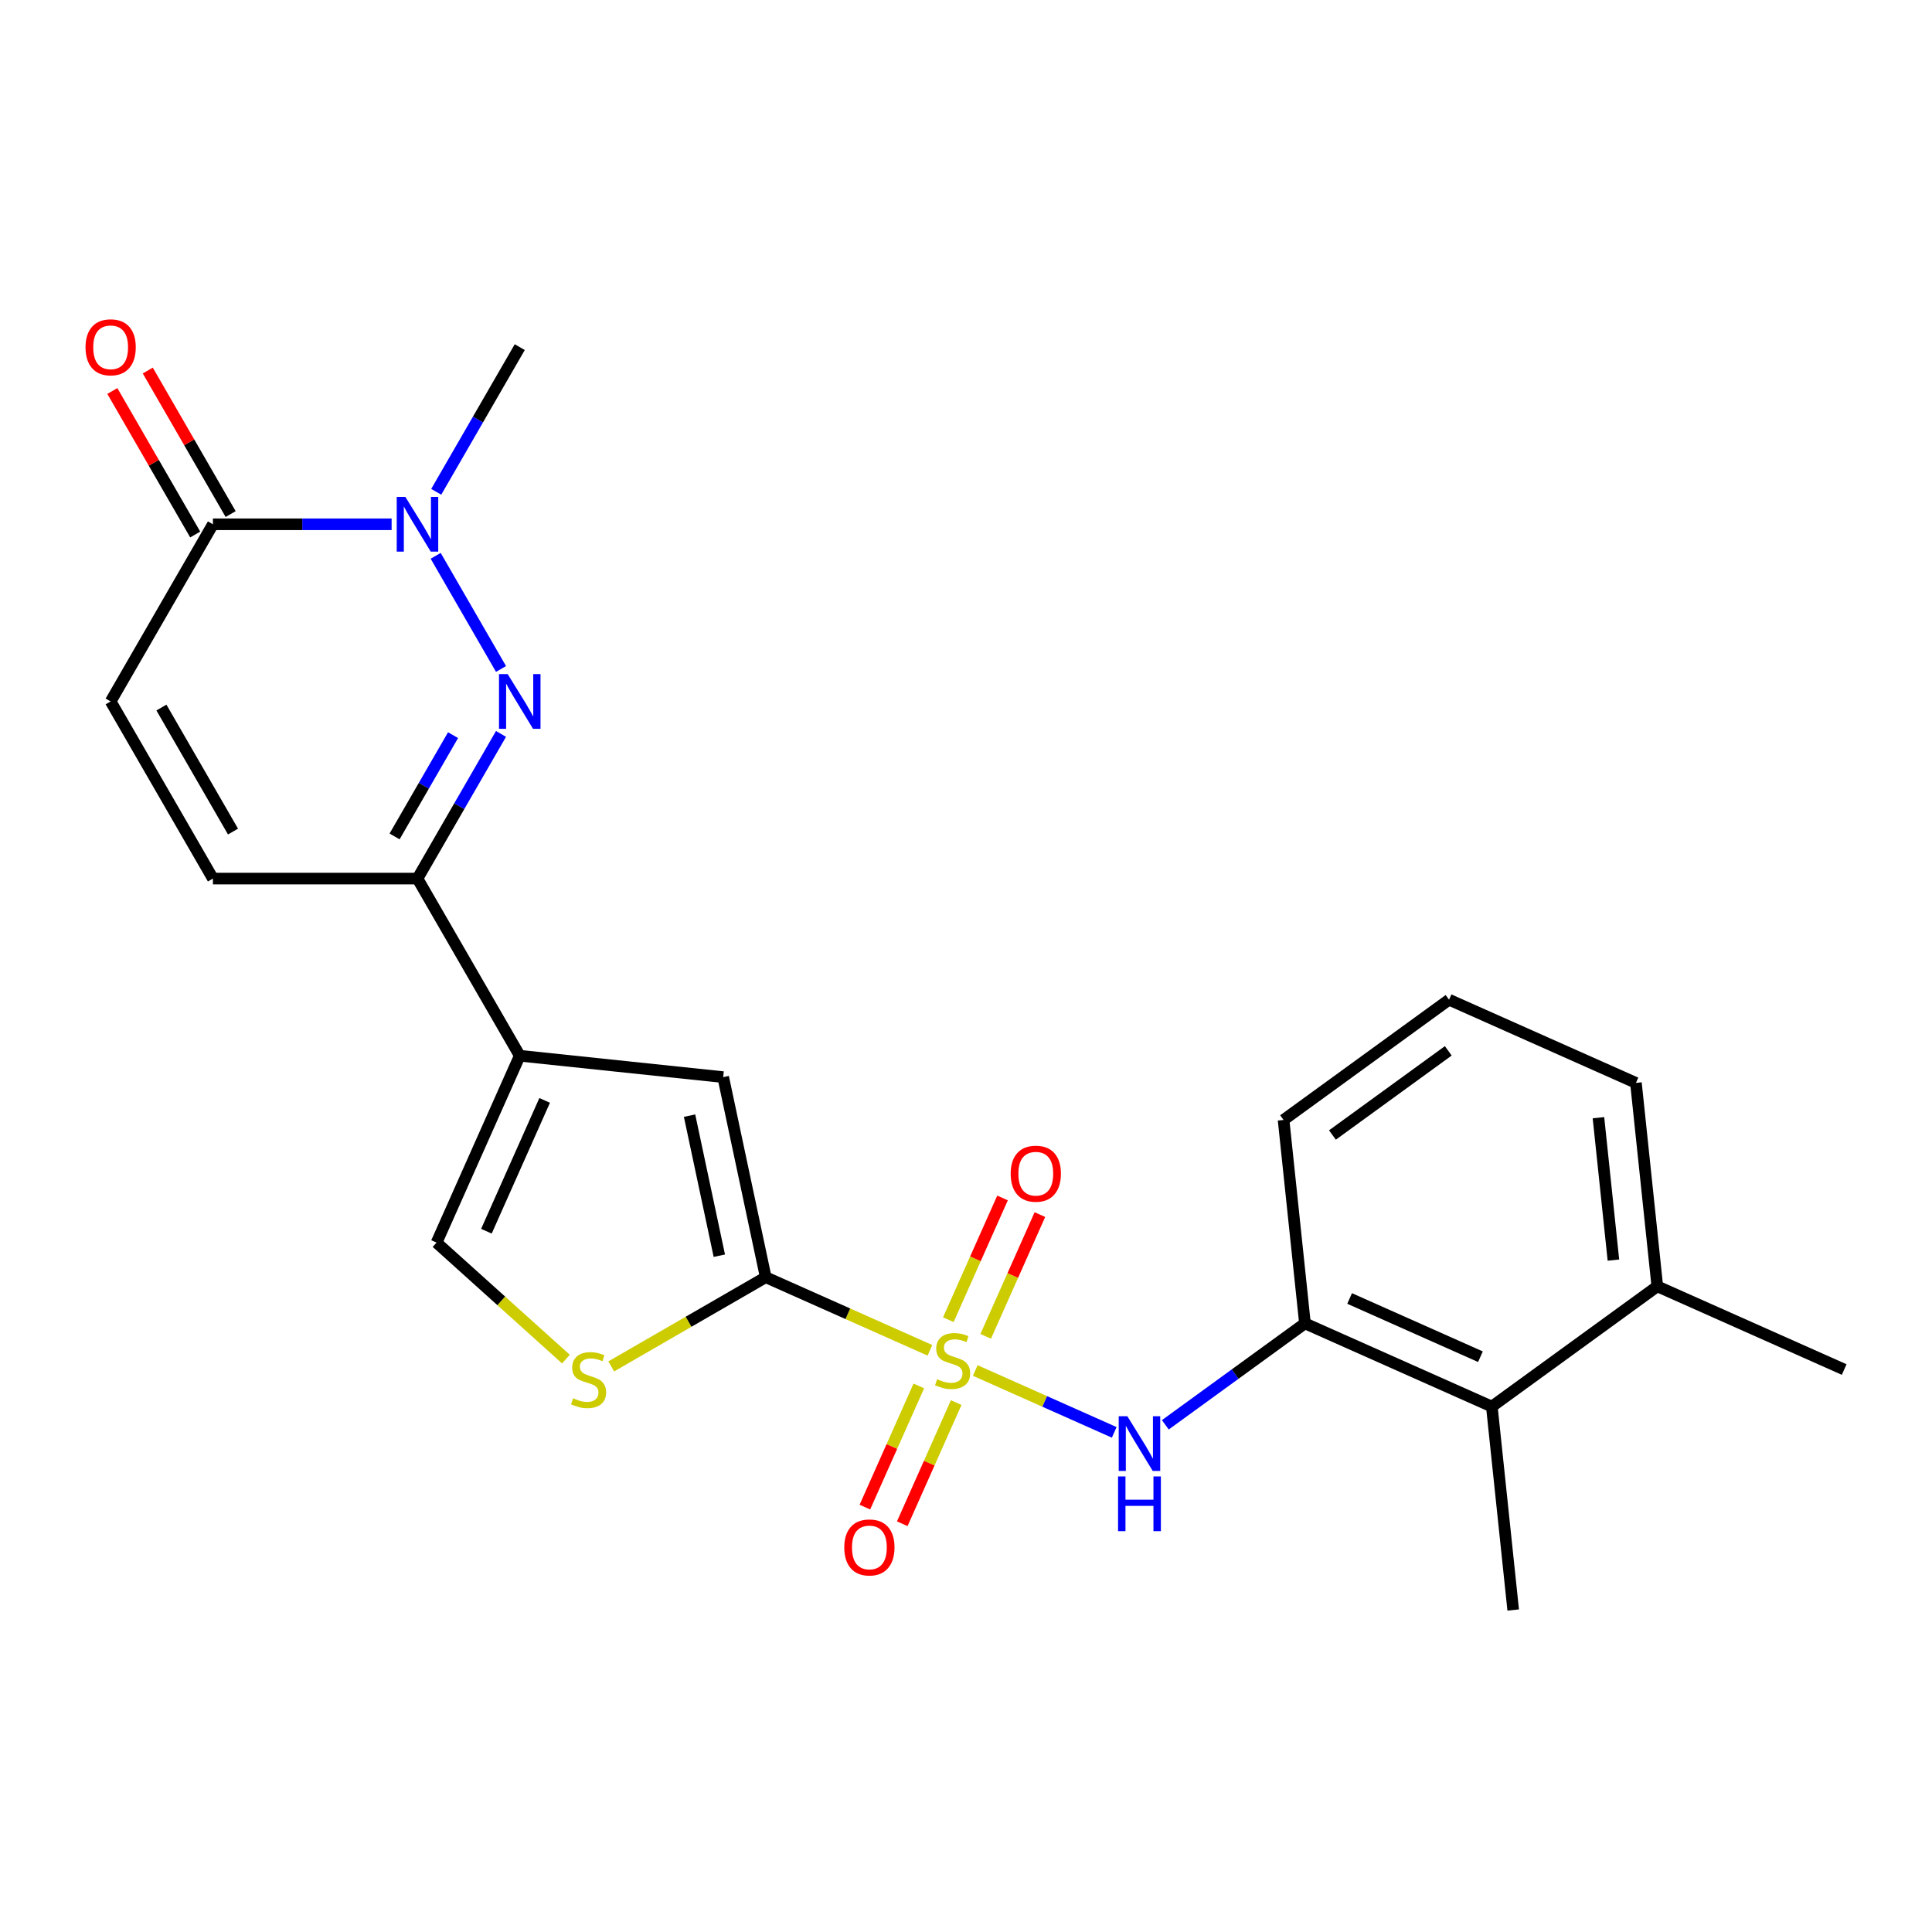 <?xml version='1.0' encoding='iso-8859-1'?>
<svg version='1.1' baseProfile='full'
              xmlns='http://www.w3.org/2000/svg'
                      xmlns:rdkit='http://www.rdkit.org/xml'
                      xmlns:xlink='http://www.w3.org/1999/xlink'
                  xml:space='preserve'
width='1000px' height='1000px' viewBox='0 0 1000 1000'>
<!-- END OF HEADER -->
<rect style='opacity:1.0;fill:#FFFFFF;stroke:none' width='1000' height='1000' x='0' y='0'> </rect>
<path class='bond-0' d='M 481.333,698.923 L 438.835,680.002' style='fill:none;fill-rule:evenodd;stroke:#CCCC00;stroke-width:6px;stroke-linecap:butt;stroke-linejoin:miter;stroke-opacity:1' />
<path class='bond-0' d='M 438.835,680.002 L 396.336,661.08' style='fill:none;fill-rule:evenodd;stroke:#000000;stroke-width:6px;stroke-linecap:butt;stroke-linejoin:miter;stroke-opacity:1' />
<path class='bond-6' d='M 504.787,709.366 L 540.753,725.379' style='fill:none;fill-rule:evenodd;stroke:#CCCC00;stroke-width:6px;stroke-linecap:butt;stroke-linejoin:miter;stroke-opacity:1' />
<path class='bond-6' d='M 540.753,725.379 L 576.718,741.391' style='fill:none;fill-rule:evenodd;stroke:#0000FF;stroke-width:6px;stroke-linecap:butt;stroke-linejoin:miter;stroke-opacity:1' />
<path class='bond-14' d='M 475.584,717.365 L 461.624,748.72' style='fill:none;fill-rule:evenodd;stroke:#CCCC00;stroke-width:6px;stroke-linecap:butt;stroke-linejoin:miter;stroke-opacity:1' />
<path class='bond-14' d='M 461.624,748.72 L 447.664,780.075' style='fill:none;fill-rule:evenodd;stroke:#FF0000;stroke-width:6px;stroke-linecap:butt;stroke-linejoin:miter;stroke-opacity:1' />
<path class='bond-14' d='M 494.929,725.978 L 480.969,757.333' style='fill:none;fill-rule:evenodd;stroke:#CCCC00;stroke-width:6px;stroke-linecap:butt;stroke-linejoin:miter;stroke-opacity:1' />
<path class='bond-14' d='M 480.969,757.333 L 467.009,788.688' style='fill:none;fill-rule:evenodd;stroke:#FF0000;stroke-width:6px;stroke-linecap:butt;stroke-linejoin:miter;stroke-opacity:1' />
<path class='bond-15' d='M 510.198,691.684 L 524.225,660.18' style='fill:none;fill-rule:evenodd;stroke:#CCCC00;stroke-width:6px;stroke-linecap:butt;stroke-linejoin:miter;stroke-opacity:1' />
<path class='bond-15' d='M 524.225,660.18 L 538.251,628.675' style='fill:none;fill-rule:evenodd;stroke:#FF0000;stroke-width:6px;stroke-linecap:butt;stroke-linejoin:miter;stroke-opacity:1' />
<path class='bond-15' d='M 490.853,683.071 L 504.88,651.567' style='fill:none;fill-rule:evenodd;stroke:#CCCC00;stroke-width:6px;stroke-linecap:butt;stroke-linejoin:miter;stroke-opacity:1' />
<path class='bond-15' d='M 504.88,651.567 L 518.906,620.062' style='fill:none;fill-rule:evenodd;stroke:#FF0000;stroke-width:6px;stroke-linecap:butt;stroke-linejoin:miter;stroke-opacity:1' />
<path class='bond-5' d='M 396.336,661.08 L 374.323,557.516' style='fill:none;fill-rule:evenodd;stroke:#000000;stroke-width:6px;stroke-linecap:butt;stroke-linejoin:miter;stroke-opacity:1' />
<path class='bond-5' d='M 372.322,649.948 L 356.912,577.454' style='fill:none;fill-rule:evenodd;stroke:#000000;stroke-width:6px;stroke-linecap:butt;stroke-linejoin:miter;stroke-opacity:1' />
<path class='bond-7' d='M 396.336,661.08 L 356.354,684.164' style='fill:none;fill-rule:evenodd;stroke:#000000;stroke-width:6px;stroke-linecap:butt;stroke-linejoin:miter;stroke-opacity:1' />
<path class='bond-7' d='M 356.354,684.164 L 316.371,707.248' style='fill:none;fill-rule:evenodd;stroke:#CCCC00;stroke-width:6px;stroke-linecap:butt;stroke-linejoin:miter;stroke-opacity:1' />
<path class='bond-1' d='M 259.322,379.871 L 237.705,417.314' style='fill:none;fill-rule:evenodd;stroke:#0000FF;stroke-width:6px;stroke-linecap:butt;stroke-linejoin:miter;stroke-opacity:1' />
<path class='bond-1' d='M 237.705,417.314 L 216.087,454.757' style='fill:none;fill-rule:evenodd;stroke:#000000;stroke-width:6px;stroke-linecap:butt;stroke-linejoin:miter;stroke-opacity:1' />
<path class='bond-1' d='M 234.498,380.516 L 219.366,406.726' style='fill:none;fill-rule:evenodd;stroke:#0000FF;stroke-width:6px;stroke-linecap:butt;stroke-linejoin:miter;stroke-opacity:1' />
<path class='bond-1' d='M 219.366,406.726 L 204.234,432.936' style='fill:none;fill-rule:evenodd;stroke:#000000;stroke-width:6px;stroke-linecap:butt;stroke-linejoin:miter;stroke-opacity:1' />
<path class='bond-3' d='M 259.322,346.257 L 225.51,287.693' style='fill:none;fill-rule:evenodd;stroke:#0000FF;stroke-width:6px;stroke-linecap:butt;stroke-linejoin:miter;stroke-opacity:1' />
<path class='bond-2' d='M 269.026,546.449 L 374.323,557.516' style='fill:none;fill-rule:evenodd;stroke:#000000;stroke-width:6px;stroke-linecap:butt;stroke-linejoin:miter;stroke-opacity:1' />
<path class='bond-4' d='M 269.026,546.449 L 216.087,454.757' style='fill:none;fill-rule:evenodd;stroke:#000000;stroke-width:6px;stroke-linecap:butt;stroke-linejoin:miter;stroke-opacity:1' />
<path class='bond-24' d='M 269.026,546.449 L 225.961,643.173' style='fill:none;fill-rule:evenodd;stroke:#000000;stroke-width:6px;stroke-linecap:butt;stroke-linejoin:miter;stroke-opacity:1' />
<path class='bond-24' d='M 281.911,569.571 L 251.766,637.277' style='fill:none;fill-rule:evenodd;stroke:#000000;stroke-width:6px;stroke-linecap:butt;stroke-linejoin:miter;stroke-opacity:1' />
<path class='bond-18' d='M 225.79,254.564 L 247.408,217.122' style='fill:none;fill-rule:evenodd;stroke:#0000FF;stroke-width:6px;stroke-linecap:butt;stroke-linejoin:miter;stroke-opacity:1' />
<path class='bond-18' d='M 247.408,217.122 L 269.026,179.679' style='fill:none;fill-rule:evenodd;stroke:#000000;stroke-width:6px;stroke-linecap:butt;stroke-linejoin:miter;stroke-opacity:1' />
<path class='bond-26' d='M 202.7,271.371 L 156.455,271.371' style='fill:none;fill-rule:evenodd;stroke:#0000FF;stroke-width:6px;stroke-linecap:butt;stroke-linejoin:miter;stroke-opacity:1' />
<path class='bond-26' d='M 156.455,271.371 L 110.21,271.371' style='fill:none;fill-rule:evenodd;stroke:#000000;stroke-width:6px;stroke-linecap:butt;stroke-linejoin:miter;stroke-opacity:1' />
<path class='bond-12' d='M 216.087,454.757 L 110.21,454.757' style='fill:none;fill-rule:evenodd;stroke:#000000;stroke-width:6px;stroke-linecap:butt;stroke-linejoin:miter;stroke-opacity:1' />
<path class='bond-10' d='M 603.171,737.483 L 639.306,711.229' style='fill:none;fill-rule:evenodd;stroke:#0000FF;stroke-width:6px;stroke-linecap:butt;stroke-linejoin:miter;stroke-opacity:1' />
<path class='bond-10' d='M 639.306,711.229 L 675.441,684.976' style='fill:none;fill-rule:evenodd;stroke:#000000;stroke-width:6px;stroke-linecap:butt;stroke-linejoin:miter;stroke-opacity:1' />
<path class='bond-9' d='M 292.917,703.46 L 259.439,673.317' style='fill:none;fill-rule:evenodd;stroke:#CCCC00;stroke-width:6px;stroke-linecap:butt;stroke-linejoin:miter;stroke-opacity:1' />
<path class='bond-9' d='M 259.439,673.317 L 225.961,643.173' style='fill:none;fill-rule:evenodd;stroke:#000000;stroke-width:6px;stroke-linecap:butt;stroke-linejoin:miter;stroke-opacity:1' />
<path class='bond-8' d='M 110.21,271.371 L 57.271,363.064' style='fill:none;fill-rule:evenodd;stroke:#000000;stroke-width:6px;stroke-linecap:butt;stroke-linejoin:miter;stroke-opacity:1' />
<path class='bond-16' d='M 119.379,266.077 L 97.934,228.935' style='fill:none;fill-rule:evenodd;stroke:#000000;stroke-width:6px;stroke-linecap:butt;stroke-linejoin:miter;stroke-opacity:1' />
<path class='bond-16' d='M 97.934,228.935 L 76.49,191.792' style='fill:none;fill-rule:evenodd;stroke:#FF0000;stroke-width:6px;stroke-linecap:butt;stroke-linejoin:miter;stroke-opacity:1' />
<path class='bond-16' d='M 101.04,276.665 L 79.596,239.522' style='fill:none;fill-rule:evenodd;stroke:#000000;stroke-width:6px;stroke-linecap:butt;stroke-linejoin:miter;stroke-opacity:1' />
<path class='bond-16' d='M 79.596,239.522 L 58.151,202.38' style='fill:none;fill-rule:evenodd;stroke:#FF0000;stroke-width:6px;stroke-linecap:butt;stroke-linejoin:miter;stroke-opacity:1' />
<path class='bond-13' d='M 675.441,684.976 L 772.165,728.04' style='fill:none;fill-rule:evenodd;stroke:#000000;stroke-width:6px;stroke-linecap:butt;stroke-linejoin:miter;stroke-opacity:1' />
<path class='bond-13' d='M 698.562,672.09 L 766.269,702.235' style='fill:none;fill-rule:evenodd;stroke:#000000;stroke-width:6px;stroke-linecap:butt;stroke-linejoin:miter;stroke-opacity:1' />
<path class='bond-19' d='M 675.441,684.976 L 664.374,579.678' style='fill:none;fill-rule:evenodd;stroke:#000000;stroke-width:6px;stroke-linecap:butt;stroke-linejoin:miter;stroke-opacity:1' />
<path class='bond-11' d='M 57.271,363.064 L 110.21,454.757' style='fill:none;fill-rule:evenodd;stroke:#000000;stroke-width:6px;stroke-linecap:butt;stroke-linejoin:miter;stroke-opacity:1' />
<path class='bond-11' d='M 83.55,366.23 L 120.607,430.415' style='fill:none;fill-rule:evenodd;stroke:#000000;stroke-width:6px;stroke-linecap:butt;stroke-linejoin:miter;stroke-opacity:1' />
<path class='bond-17' d='M 772.165,728.04 L 857.822,665.807' style='fill:none;fill-rule:evenodd;stroke:#000000;stroke-width:6px;stroke-linecap:butt;stroke-linejoin:miter;stroke-opacity:1' />
<path class='bond-21' d='M 772.165,728.04 L 783.232,833.337' style='fill:none;fill-rule:evenodd;stroke:#000000;stroke-width:6px;stroke-linecap:butt;stroke-linejoin:miter;stroke-opacity:1' />
<path class='bond-23' d='M 857.822,665.807 L 954.545,708.871' style='fill:none;fill-rule:evenodd;stroke:#000000;stroke-width:6px;stroke-linecap:butt;stroke-linejoin:miter;stroke-opacity:1' />
<path class='bond-25' d='M 857.822,665.807 L 846.754,560.509' style='fill:none;fill-rule:evenodd;stroke:#000000;stroke-width:6px;stroke-linecap:butt;stroke-linejoin:miter;stroke-opacity:1' />
<path class='bond-25' d='M 835.102,652.225 L 827.355,578.517' style='fill:none;fill-rule:evenodd;stroke:#000000;stroke-width:6px;stroke-linecap:butt;stroke-linejoin:miter;stroke-opacity:1' />
<path class='bond-20' d='M 664.374,579.678 L 750.03,517.445' style='fill:none;fill-rule:evenodd;stroke:#000000;stroke-width:6px;stroke-linecap:butt;stroke-linejoin:miter;stroke-opacity:1' />
<path class='bond-20' d='M 689.669,587.474 L 749.629,543.911' style='fill:none;fill-rule:evenodd;stroke:#000000;stroke-width:6px;stroke-linecap:butt;stroke-linejoin:miter;stroke-opacity:1' />
<path class='bond-22' d='M 750.03,517.445 L 846.754,560.509' style='fill:none;fill-rule:evenodd;stroke:#000000;stroke-width:6px;stroke-linecap:butt;stroke-linejoin:miter;stroke-opacity:1' />
<path  class='atom-0' d='M 485.06 713.864
Q 485.38 713.984, 486.7 714.544
Q 488.02 715.104, 489.46 715.464
Q 490.94 715.784, 492.38 715.784
Q 495.06 715.784, 496.62 714.504
Q 498.18 713.184, 498.18 710.904
Q 498.18 709.344, 497.38 708.384
Q 496.62 707.424, 495.42 706.904
Q 494.22 706.384, 492.22 705.784
Q 489.7 705.024, 488.18 704.304
Q 486.7 703.584, 485.62 702.064
Q 484.58 700.544, 484.58 697.984
Q 484.58 694.424, 486.98 692.224
Q 489.42 690.024, 494.22 690.024
Q 497.5 690.024, 501.22 691.584
L 500.3 694.664
Q 496.9 693.264, 494.34 693.264
Q 491.58 693.264, 490.06 694.424
Q 488.54 695.544, 488.58 697.504
Q 488.58 699.024, 489.34 699.944
Q 490.14 700.864, 491.26 701.384
Q 492.42 701.904, 494.34 702.504
Q 496.9 703.304, 498.42 704.104
Q 499.94 704.904, 501.02 706.544
Q 502.14 708.144, 502.14 710.904
Q 502.14 714.824, 499.5 716.944
Q 496.9 719.024, 492.54 719.024
Q 490.02 719.024, 488.1 718.464
Q 486.22 717.944, 483.98 717.024
L 485.06 713.864
' fill='#CCCC00'/>
<path  class='atom-2' d='M 262.766 348.904
L 272.046 363.904
Q 272.966 365.384, 274.446 368.064
Q 275.926 370.744, 276.006 370.904
L 276.006 348.904
L 279.766 348.904
L 279.766 377.224
L 275.886 377.224
L 265.926 360.824
Q 264.766 358.904, 263.526 356.704
Q 262.326 354.504, 261.966 353.824
L 261.966 377.224
L 258.286 377.224
L 258.286 348.904
L 262.766 348.904
' fill='#0000FF'/>
<path  class='atom-4' d='M 209.827 257.211
L 219.107 272.211
Q 220.027 273.691, 221.507 276.371
Q 222.987 279.051, 223.067 279.211
L 223.067 257.211
L 226.827 257.211
L 226.827 285.531
L 222.947 285.531
L 212.987 269.131
Q 211.827 267.211, 210.587 265.011
Q 209.387 262.811, 209.027 262.131
L 209.027 285.531
L 205.347 285.531
L 205.347 257.211
L 209.827 257.211
' fill='#0000FF'/>
<path  class='atom-7' d='M 583.524 733.049
L 592.804 748.049
Q 593.724 749.529, 595.204 752.209
Q 596.684 754.889, 596.764 755.049
L 596.764 733.049
L 600.524 733.049
L 600.524 761.369
L 596.644 761.369
L 586.684 744.969
Q 585.524 743.049, 584.284 740.849
Q 583.084 738.649, 582.724 737.969
L 582.724 761.369
L 579.044 761.369
L 579.044 733.049
L 583.524 733.049
' fill='#0000FF'/>
<path  class='atom-7' d='M 578.704 764.201
L 582.544 764.201
L 582.544 776.241
L 597.024 776.241
L 597.024 764.201
L 600.864 764.201
L 600.864 792.521
L 597.024 792.521
L 597.024 779.441
L 582.544 779.441
L 582.544 792.521
L 578.704 792.521
L 578.704 764.201
' fill='#0000FF'/>
<path  class='atom-8' d='M 296.644 723.739
Q 296.964 723.859, 298.284 724.419
Q 299.604 724.979, 301.044 725.339
Q 302.524 725.659, 303.964 725.659
Q 306.644 725.659, 308.204 724.379
Q 309.764 723.059, 309.764 720.779
Q 309.764 719.219, 308.964 718.259
Q 308.204 717.299, 307.004 716.779
Q 305.804 716.259, 303.804 715.659
Q 301.284 714.899, 299.764 714.179
Q 298.284 713.459, 297.204 711.939
Q 296.164 710.419, 296.164 707.859
Q 296.164 704.299, 298.564 702.099
Q 301.004 699.899, 305.804 699.899
Q 309.084 699.899, 312.804 701.459
L 311.884 704.539
Q 308.484 703.139, 305.924 703.139
Q 303.164 703.139, 301.644 704.299
Q 300.124 705.419, 300.164 707.379
Q 300.164 708.899, 300.924 709.819
Q 301.724 710.739, 302.844 711.259
Q 304.004 711.779, 305.924 712.379
Q 308.484 713.179, 310.004 713.979
Q 311.524 714.779, 312.604 716.419
Q 313.724 718.019, 313.724 720.779
Q 313.724 724.699, 311.084 726.819
Q 308.484 728.899, 304.124 728.899
Q 301.604 728.899, 299.684 728.339
Q 297.804 727.819, 295.564 726.899
L 296.644 723.739
' fill='#CCCC00'/>
<path  class='atom-15' d='M 436.996 800.948
Q 436.996 794.148, 440.356 790.348
Q 443.716 786.548, 449.996 786.548
Q 456.276 786.548, 459.636 790.348
Q 462.996 794.148, 462.996 800.948
Q 462.996 807.828, 459.596 811.748
Q 456.196 815.628, 449.996 815.628
Q 443.756 815.628, 440.356 811.748
Q 436.996 807.868, 436.996 800.948
M 449.996 812.428
Q 454.316 812.428, 456.636 809.548
Q 458.996 806.628, 458.996 800.948
Q 458.996 795.388, 456.636 792.588
Q 454.316 789.748, 449.996 789.748
Q 445.676 789.748, 443.316 792.548
Q 440.996 795.348, 440.996 800.948
Q 440.996 806.668, 443.316 809.548
Q 445.676 812.428, 449.996 812.428
' fill='#FF0000'/>
<path  class='atom-16' d='M 523.125 607.501
Q 523.125 600.701, 526.485 596.901
Q 529.845 593.101, 536.125 593.101
Q 542.405 593.101, 545.765 596.901
Q 549.125 600.701, 549.125 607.501
Q 549.125 614.381, 545.725 618.301
Q 542.325 622.181, 536.125 622.181
Q 529.885 622.181, 526.485 618.301
Q 523.125 614.421, 523.125 607.501
M 536.125 618.981
Q 540.445 618.981, 542.765 616.101
Q 545.125 613.181, 545.125 607.501
Q 545.125 601.941, 542.765 599.141
Q 540.445 596.301, 536.125 596.301
Q 531.805 596.301, 529.445 599.101
Q 527.125 601.901, 527.125 607.501
Q 527.125 613.221, 529.445 616.101
Q 531.805 618.981, 536.125 618.981
' fill='#FF0000'/>
<path  class='atom-17' d='M 44.271 179.759
Q 44.271 172.959, 47.631 169.159
Q 50.991 165.359, 57.271 165.359
Q 63.551 165.359, 66.911 169.159
Q 70.271 172.959, 70.271 179.759
Q 70.271 186.639, 66.871 190.559
Q 63.471 194.439, 57.271 194.439
Q 51.031 194.439, 47.631 190.559
Q 44.271 186.679, 44.271 179.759
M 57.271 191.239
Q 61.591 191.239, 63.911 188.359
Q 66.271 185.439, 66.271 179.759
Q 66.271 174.199, 63.911 171.399
Q 61.591 168.559, 57.271 168.559
Q 52.951 168.559, 50.591 171.359
Q 48.271 174.159, 48.271 179.759
Q 48.271 185.479, 50.591 188.359
Q 52.951 191.239, 57.271 191.239
' fill='#FF0000'/>
</svg>

